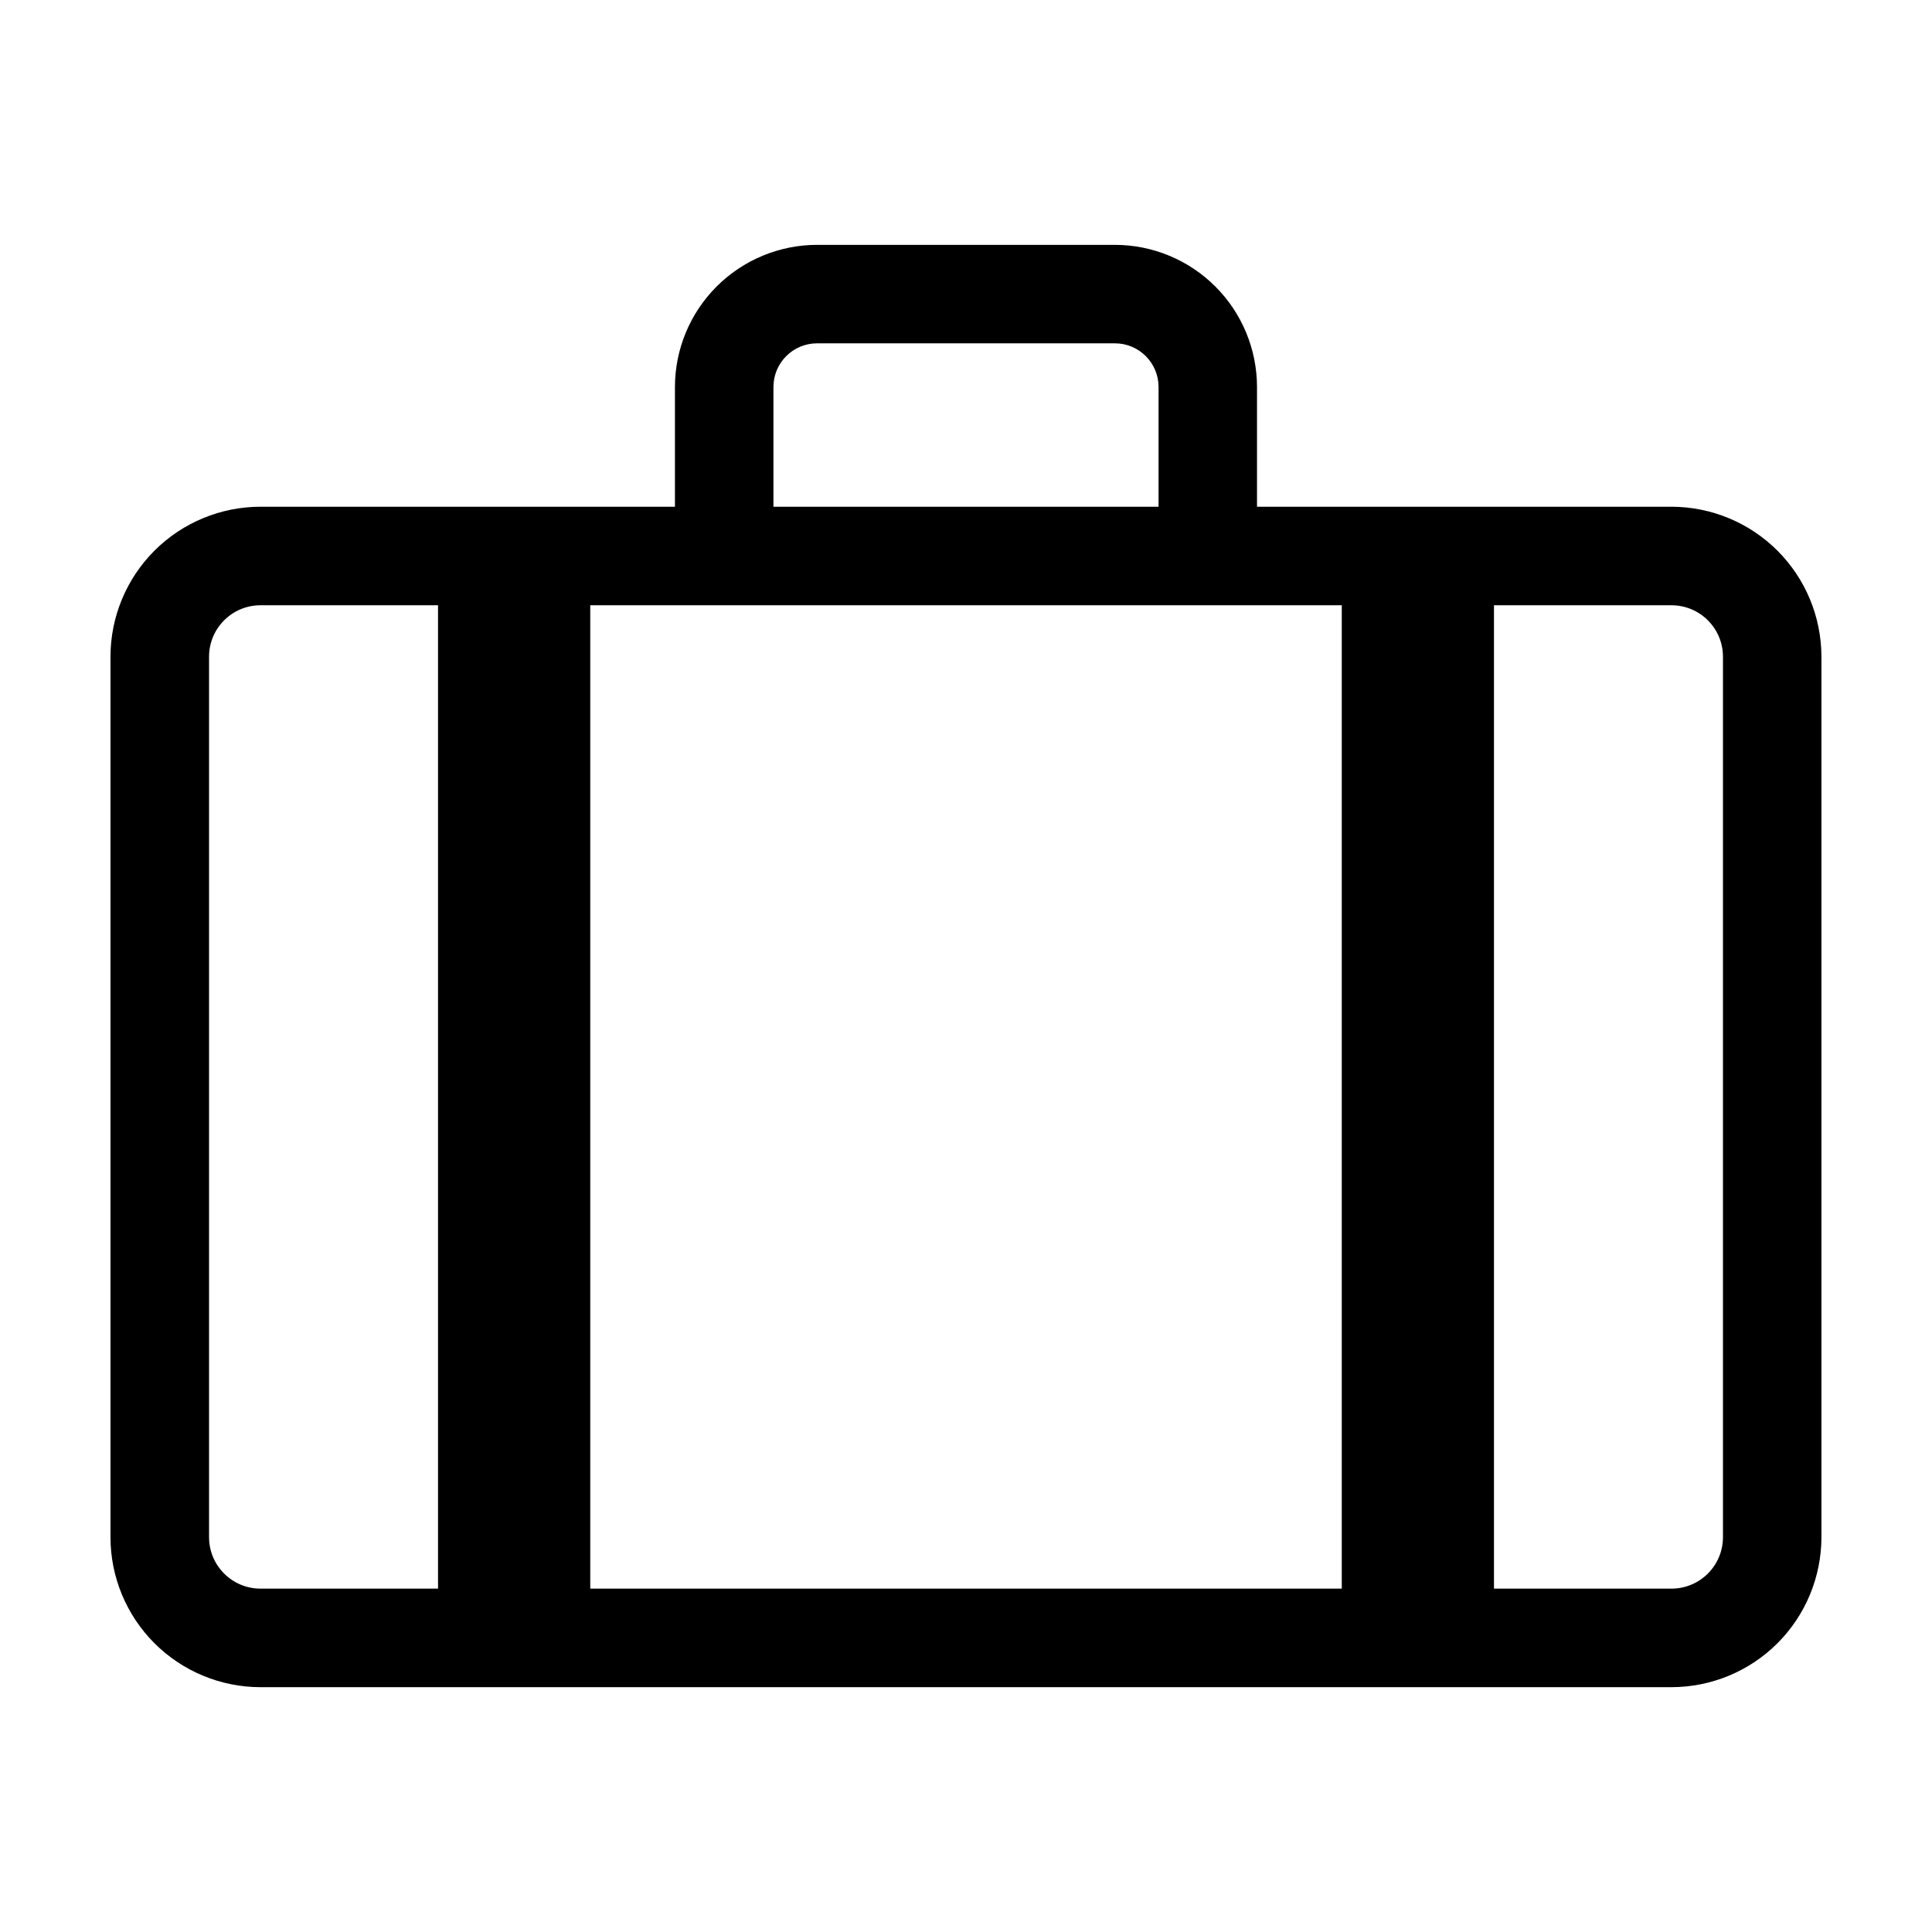 <?xml version="1.0" encoding="UTF-8"?>
<!-- Uploaded to: SVG Repo, www.svgrepo.com, Generator: SVG Repo Mixer Tools -->
<svg fill="#000000" width="800px" height="800px" version="1.1" viewBox="144 144 512 512" xmlns="http://www.w3.org/2000/svg">
 <path d="m586.98 278.29h-109.86v-31.746c-0.012-9.984-3.981-19.555-11.039-26.613-7.062-7.059-16.633-11.031-26.613-11.043h-78.949c-9.98 0.012-19.551 3.984-26.609 11.043-7.059 7.059-11.031 16.629-11.043 26.613v31.746h-109.86c-10.535 0.012-20.633 4.203-28.082 11.648-7.445 7.449-11.637 17.551-11.648 28.082v233.37c0.012 10.535 4.203 20.633 11.648 28.078 7.449 7.449 17.551 11.641 28.082 11.652h373.96c10.535-0.012 20.633-4.203 28.082-11.648 7.449-7.449 11.637-17.547 11.648-28.082v-233.37c-0.012-10.531-4.199-20.633-11.648-28.082-7.449-7.445-17.547-11.637-28.082-11.648zm-238.01-31.746c0.008-6.383 5.176-11.551 11.555-11.559h78.949c6.379 0.008 11.547 5.176 11.555 11.559v31.746h-102.06zm-88.887 318.46h-47.066c-7.516-0.012-13.605-6.102-13.617-13.617v-233.37c0.012-7.516 6.102-13.605 13.617-13.617h47.066zm239.5 0h-199.16v-260.6h199.16zm101.02-13.617c-0.012 7.516-6.106 13.605-13.621 13.617h-47.062v-260.6h47.062c7.519 0.008 13.609 6.102 13.621 13.617z"/>
</svg>